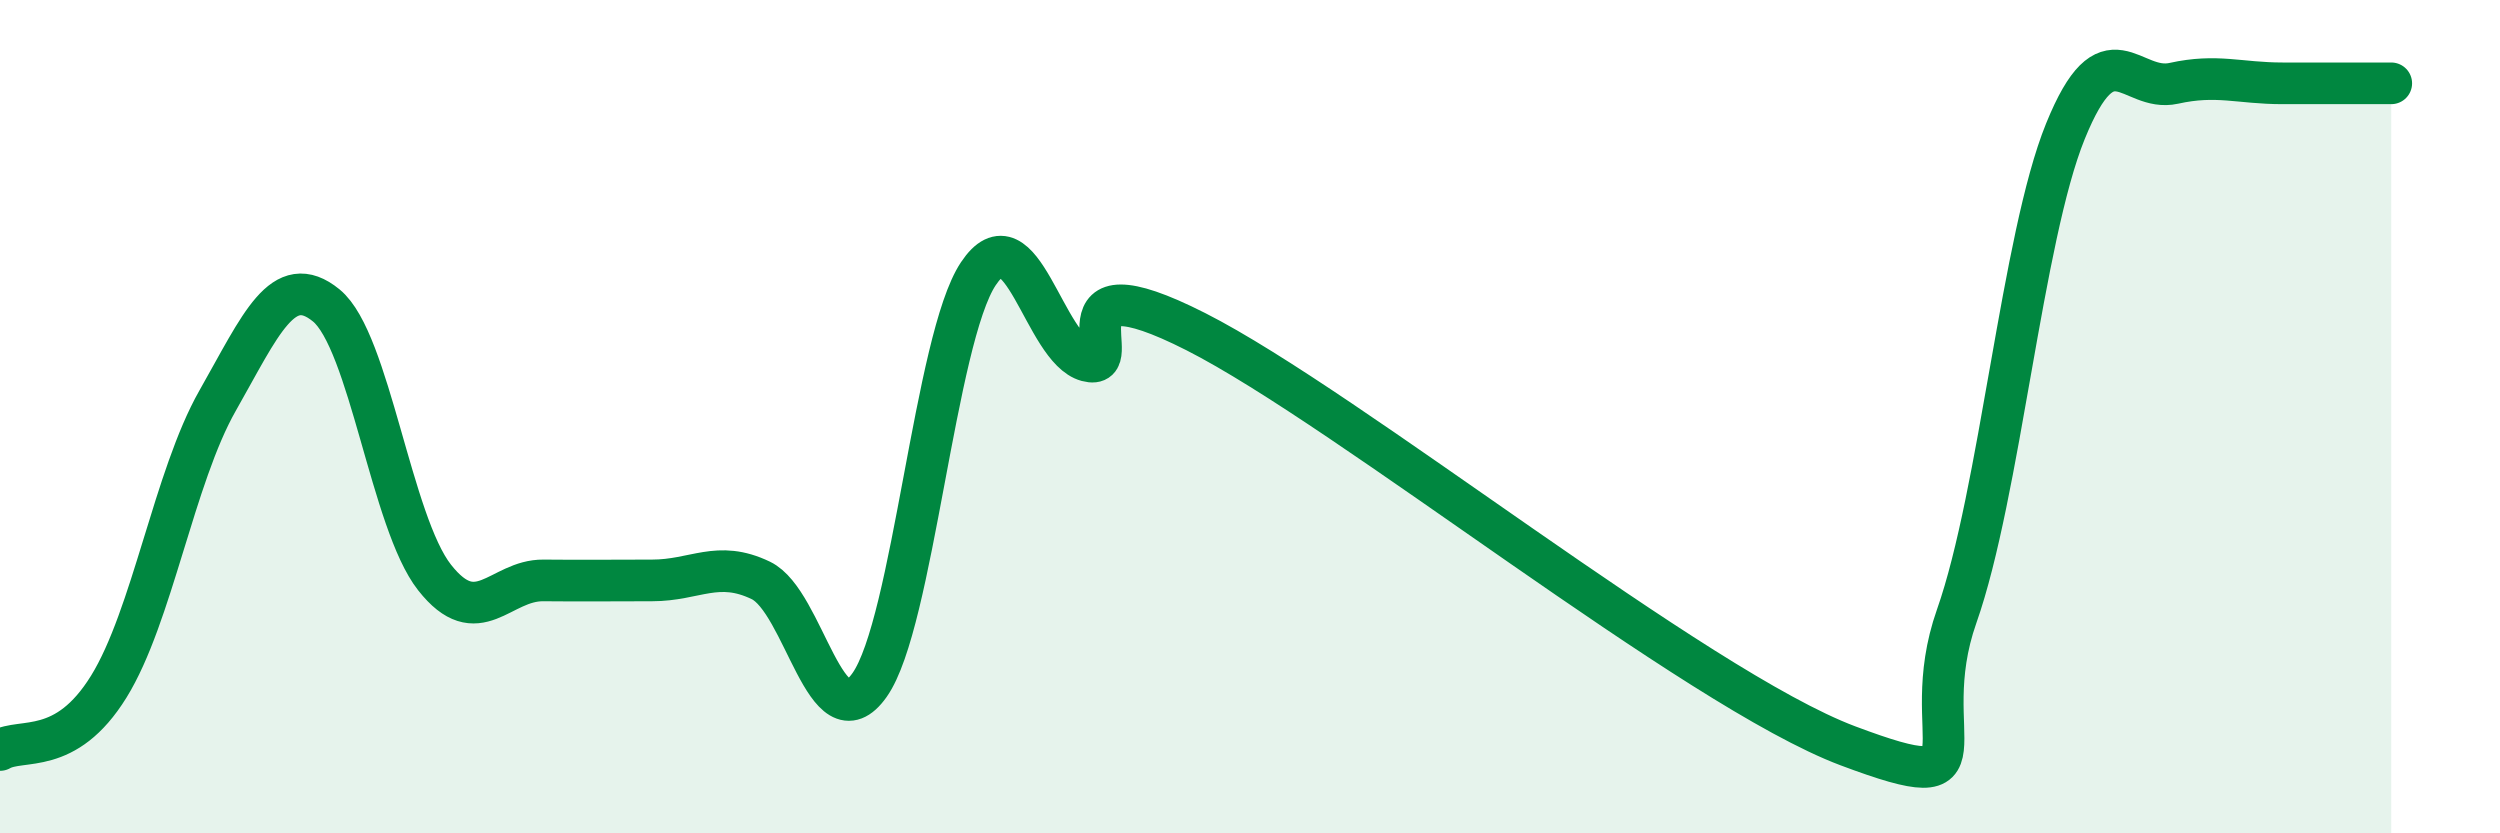 
    <svg width="60" height="20" viewBox="0 0 60 20" xmlns="http://www.w3.org/2000/svg">
      <path
        d="M 0,18 C 0.52,17.7 1.57,18.16 2.61,16.48 C 3.65,14.8 4.18,11.45 5.22,9.62 C 6.26,7.79 6.79,6.48 7.83,7.33 C 8.87,8.18 9.39,12.54 10.43,13.86 C 11.47,15.18 12,13.92 13.04,13.93 C 14.08,13.94 14.61,13.93 15.65,13.93 C 16.69,13.93 17.22,13.43 18.26,13.93 C 19.3,14.43 19.83,17.91 20.87,16.44 C 21.91,14.97 22.44,8.13 23.48,6.57 C 24.52,5.01 25.05,8.38 26.09,8.66 C 27.13,8.94 25.05,6.11 28.7,7.96 C 32.35,9.81 40.7,16.53 44.35,17.9 C 48,19.27 45.92,17.74 46.96,14.79 C 48,11.84 48.53,5.71 49.57,3.15 C 50.61,0.59 51.13,2.23 52.17,2 C 53.21,1.77 53.74,2 54.78,2 C 55.82,2 56.87,2 57.39,2L57.39 20L0 20Z"
        fill="#008740"
        opacity="0.1"
        stroke-linecap="round"
        stroke-linejoin="round"
      />
      <path
        d="M 0,18 C 0.52,17.7 1.57,18.16 2.61,16.48 C 3.65,14.8 4.18,11.45 5.22,9.62 C 6.26,7.79 6.79,6.48 7.83,7.33 C 8.87,8.18 9.39,12.54 10.43,13.86 C 11.47,15.18 12,13.92 13.04,13.93 C 14.08,13.94 14.61,13.93 15.65,13.93 C 16.69,13.93 17.22,13.43 18.26,13.93 C 19.3,14.43 19.83,17.91 20.87,16.44 C 21.91,14.97 22.44,8.13 23.48,6.57 C 24.52,5.01 25.05,8.38 26.09,8.66 C 27.13,8.94 25.05,6.11 28.7,7.96 C 32.35,9.81 40.7,16.53 44.35,17.9 C 48,19.27 45.92,17.74 46.96,14.79 C 48,11.84 48.53,5.71 49.57,3.15 C 50.61,0.59 51.13,2.23 52.17,2 C 53.21,1.77 53.74,2 54.78,2 C 55.82,2 56.87,2 57.39,2"
        stroke="#008740"
        stroke-width="1"
        fill="none"
        stroke-linecap="round"
        stroke-linejoin="round"
      />
    </svg>
  